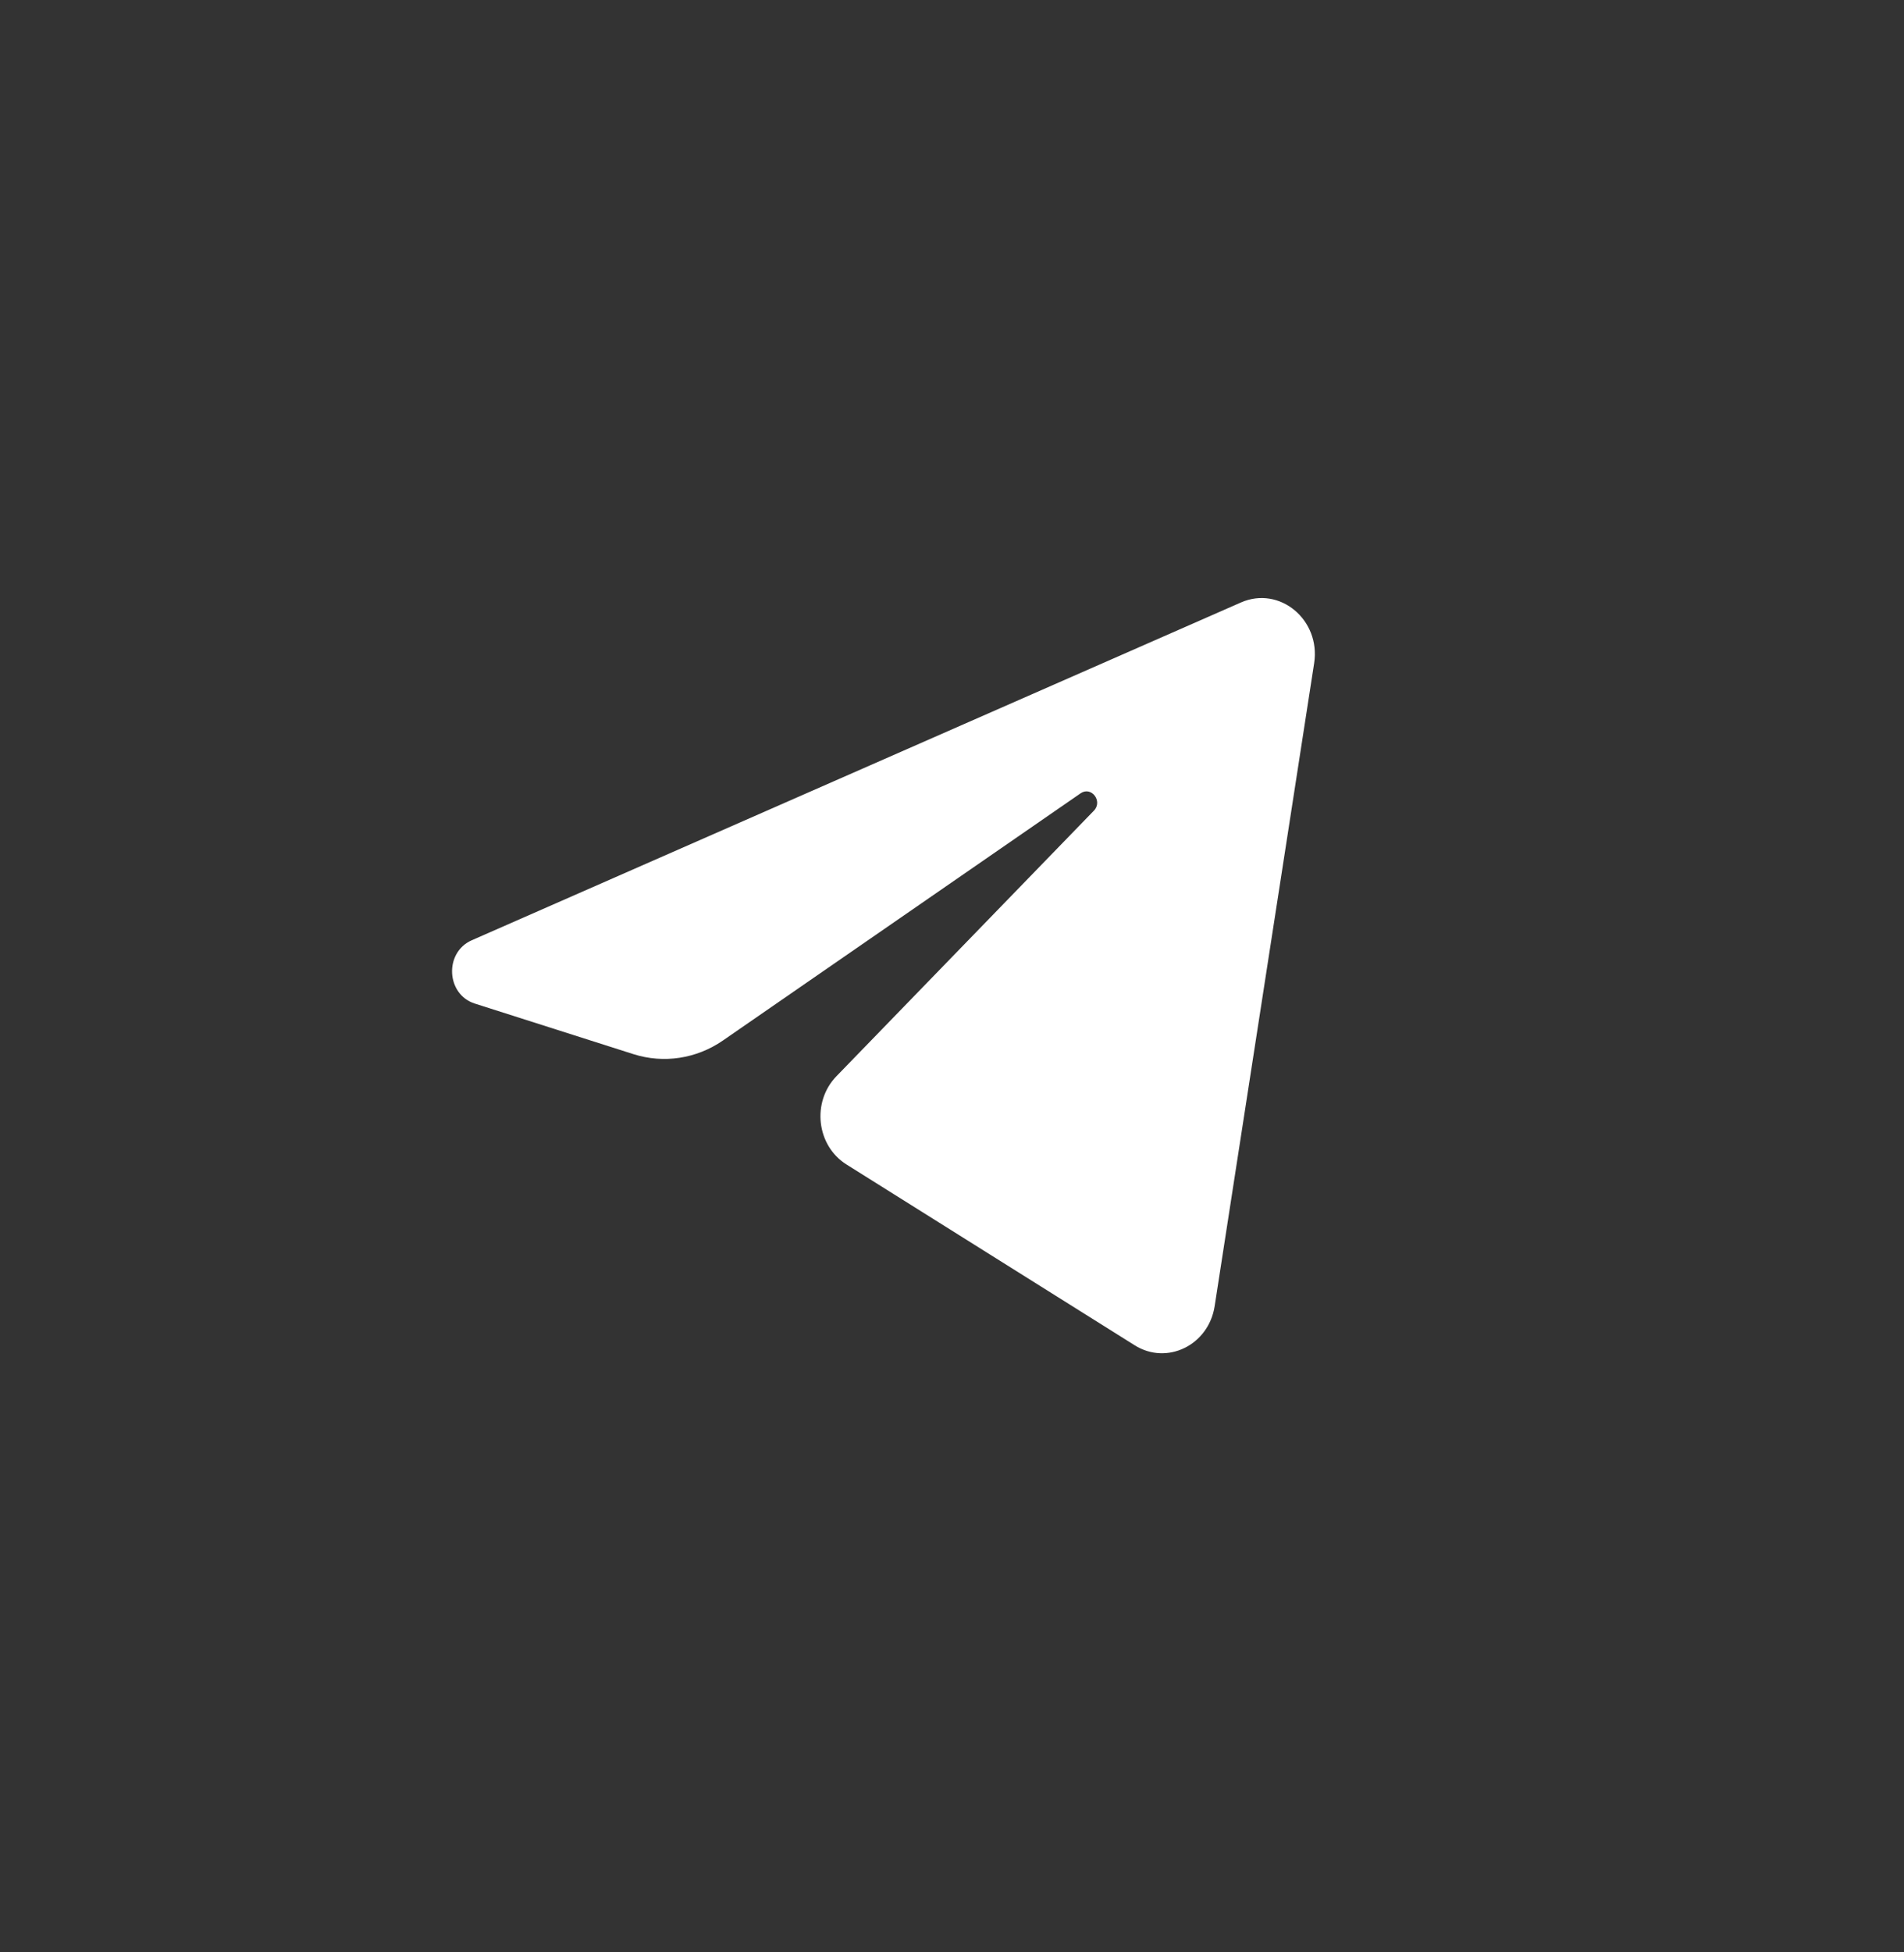 <svg width="40" height="41" viewBox="0 0 40 41" fill="none" xmlns="http://www.w3.org/2000/svg">
<rect x="0" y="0" width="40" height="41" fill="#333333" stroke="none"/>
<path d="M27.608 13.928C27.749 13.015 26.881 12.295 26.07 12.652L9.91 19.746C9.329 20.002 9.371 20.883 9.975 21.075L13.307 22.137C13.943 22.339 14.632 22.234 15.187 21.851L22.701 16.66C22.927 16.503 23.174 16.826 22.98 17.025L17.572 22.601C17.048 23.142 17.152 24.058 17.783 24.454L23.838 28.251C24.517 28.677 25.391 28.249 25.518 27.429L27.608 13.928Z" fill="white"/>
</svg>
